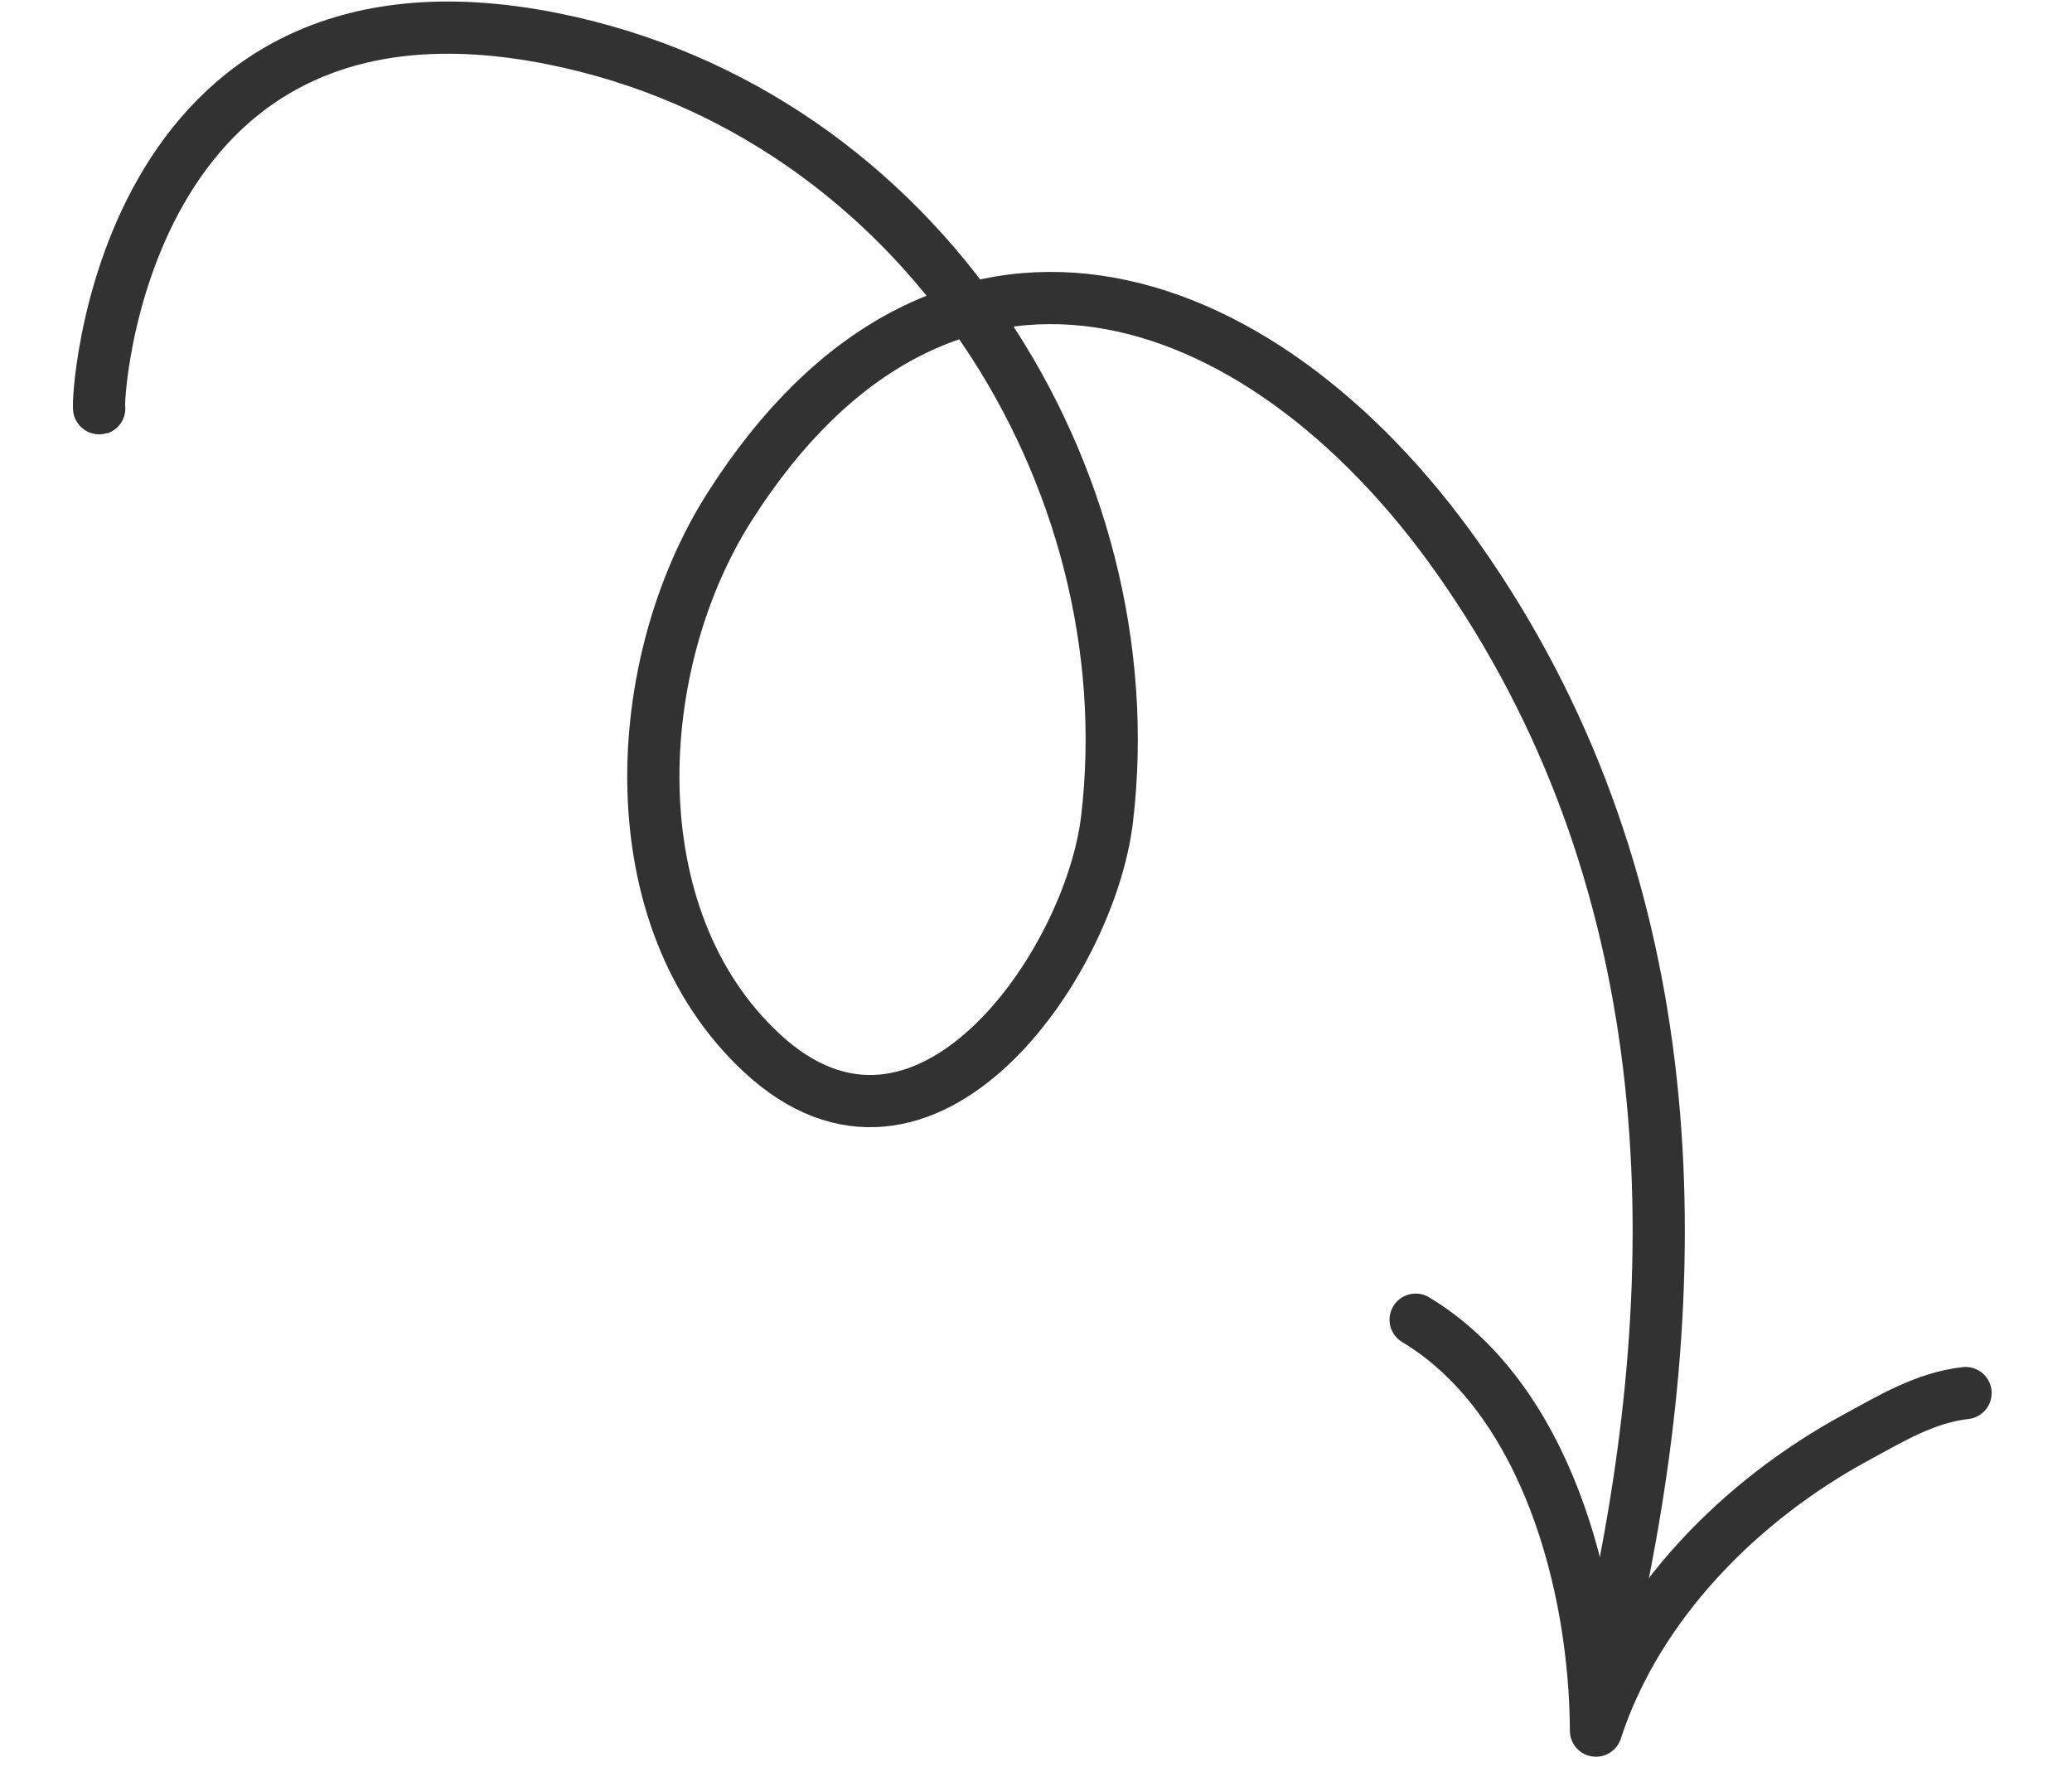 <?xml version="1.0" encoding="UTF-8"?> <svg xmlns="http://www.w3.org/2000/svg" width="102" height="87" viewBox="0 0 102 87" fill="none"> <path d="M79.574 79.077C83.359 61.401 82.663 42.907 71.757 27.462C61.912 13.521 46.323 8.583 35.915 24.948C30.987 32.695 30.324 45.174 37.503 51.837C45.5 59.26 53.65 47.503 54.499 40.312C56.485 23.515 45.389 5.55 27.218 1.908C5.699 -2.403 4.74 20.153 4.884 20.11" stroke="#323232" stroke-width="2.57" stroke-miterlimit="1.5" stroke-linecap="round" stroke-linejoin="round"></path> <path d="M96.76 68.577C94.773 68.803 93.099 69.825 91.375 70.76C85.716 73.827 80.602 78.94 78.566 85.196C78.541 78.069 76.106 68.825 69.689 64.965" stroke="#323232" stroke-width="2.57" stroke-miterlimit="1.5" stroke-linecap="round" stroke-linejoin="round"></path> </svg> 